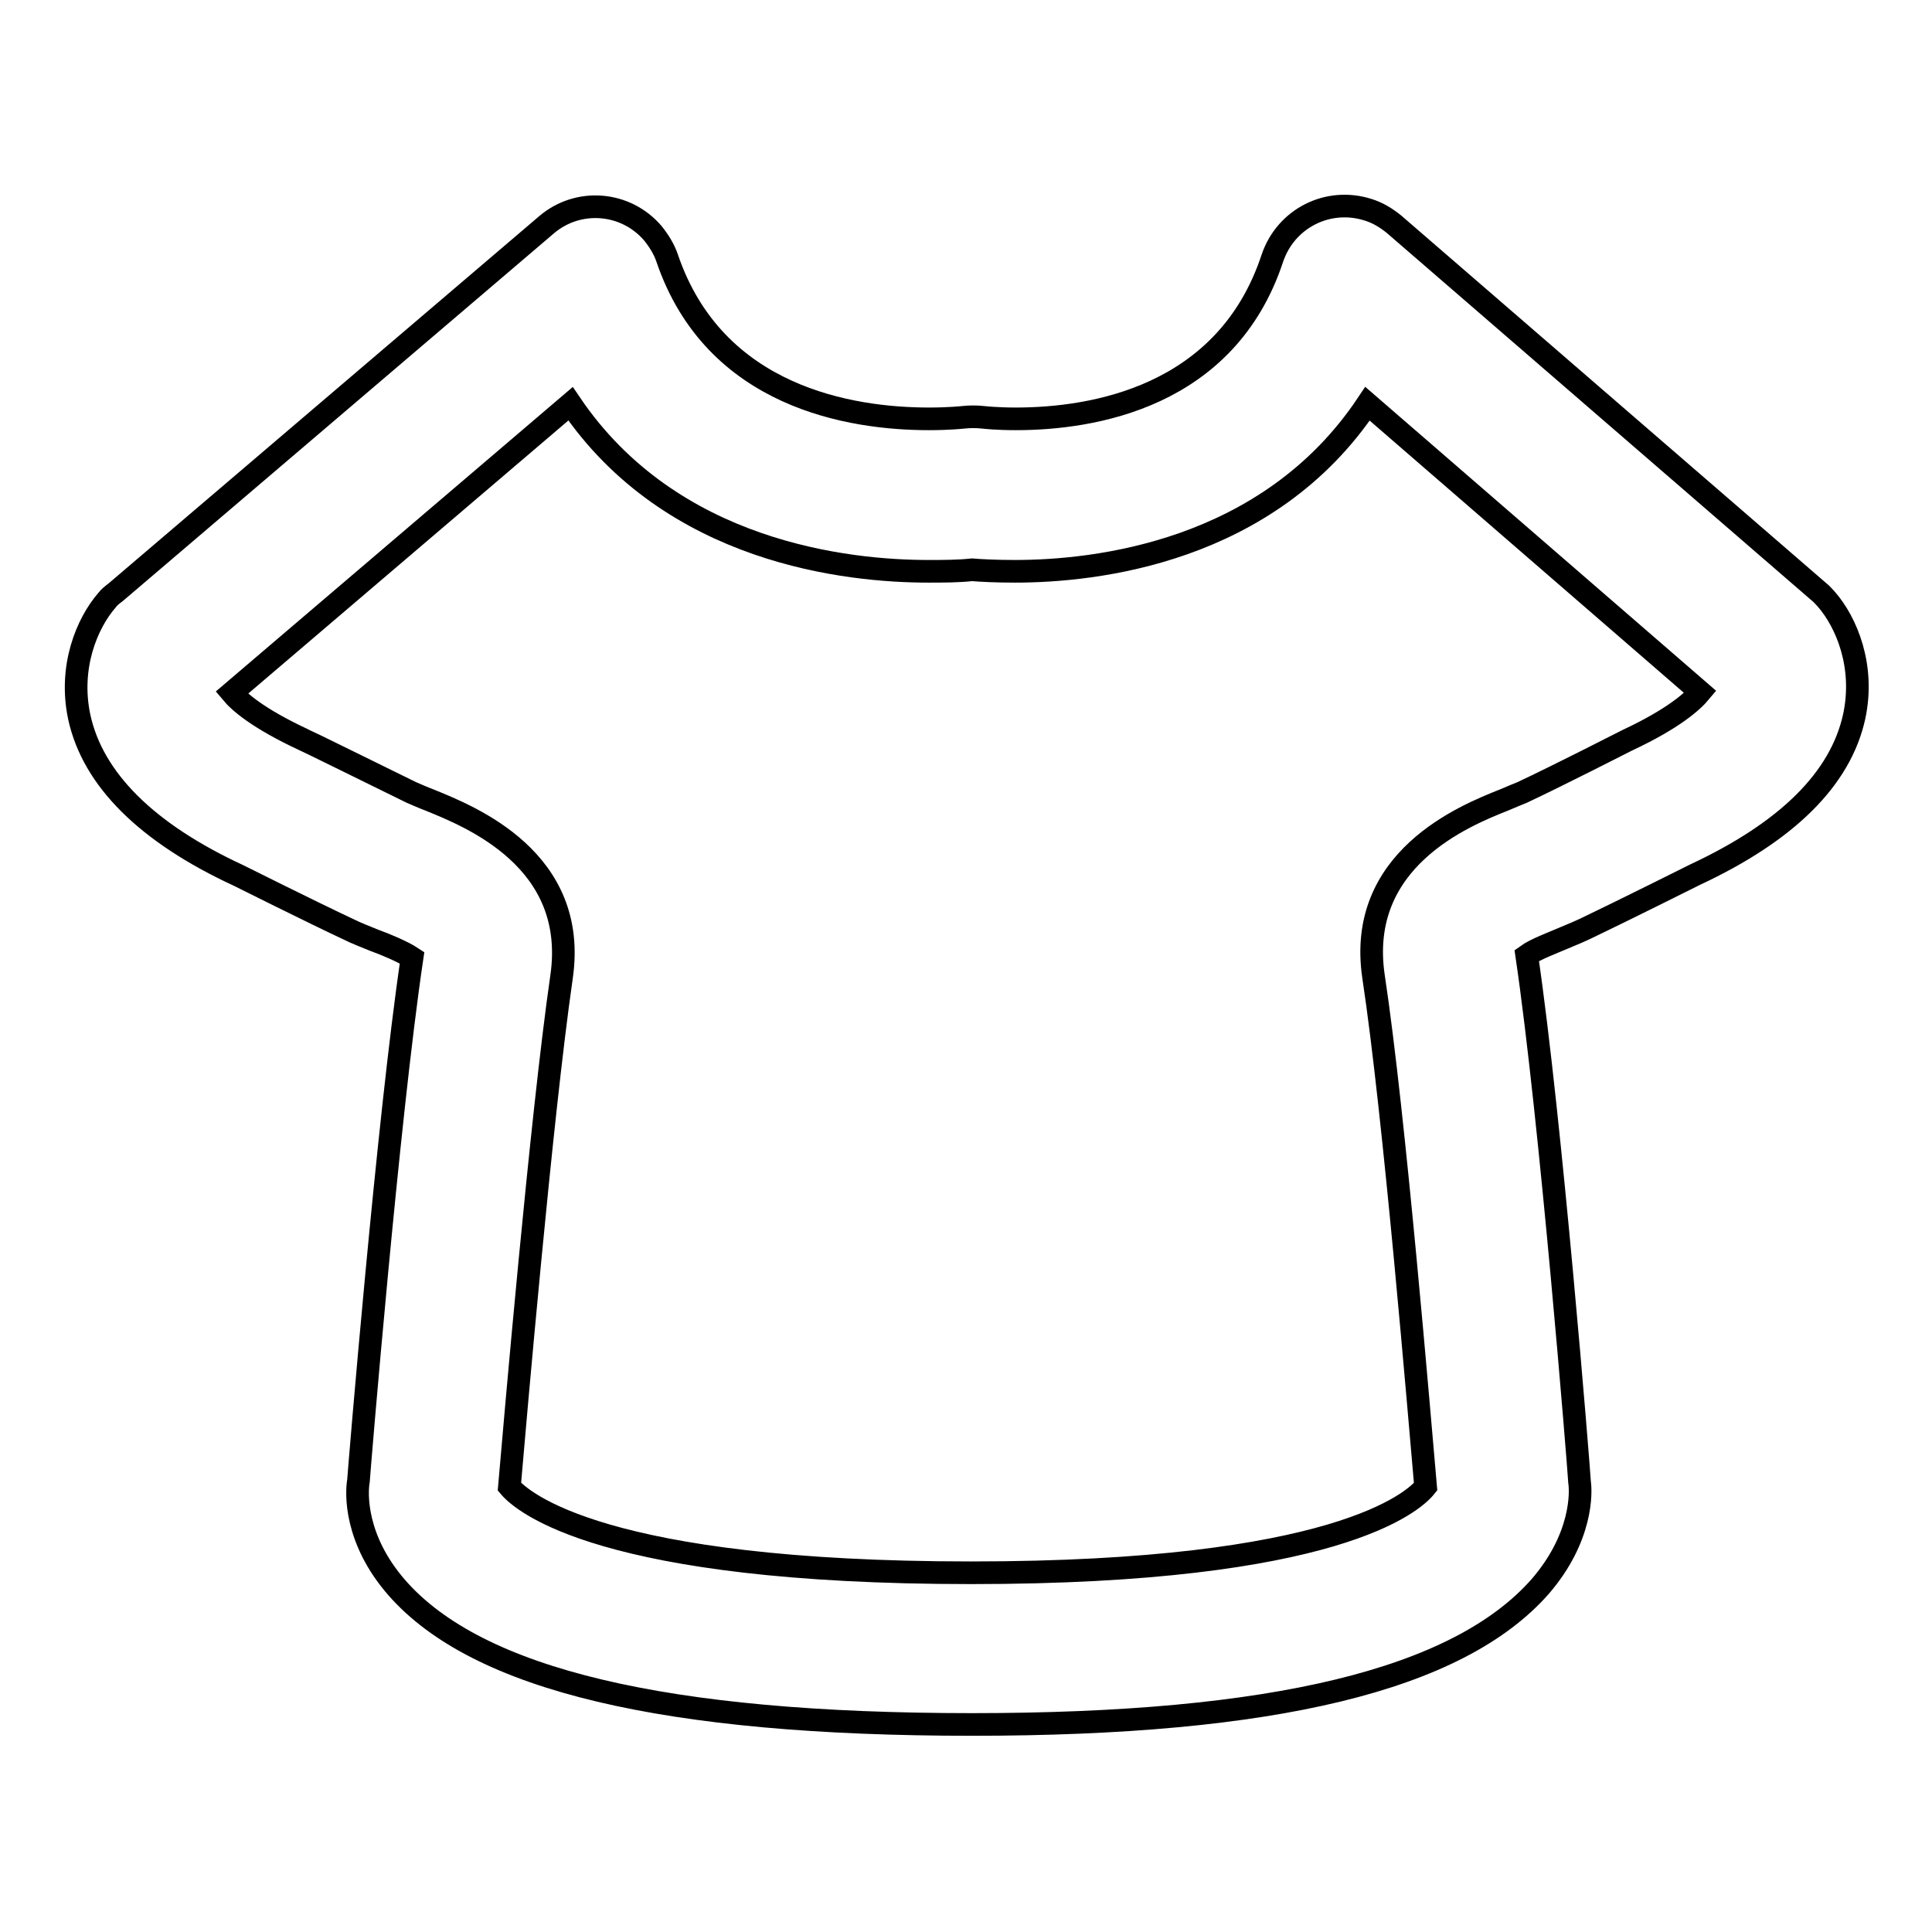 <?xml version="1.0" encoding="utf-8"?>
<!-- Svg Vector Icons : http://www.onlinewebfonts.com/icon -->
<!DOCTYPE svg PUBLIC "-//W3C//DTD SVG 1.1//EN" "http://www.w3.org/Graphics/SVG/1.1/DTD/svg11.dtd">
<svg version="1.1" xmlns="http://www.w3.org/2000/svg" xmlns:xlink="http://www.w3.org/1999/xlink" x="0px" y="0px" viewBox="0 0 256 256" enable-background="new 0 0 256 256" xml:space="preserve">
<g> <path stroke-width="3" fill-opacity="0" stroke="#000000"  d="M128.8,228.5c-40.6,0-65.5-5.9-76.2-18.1c-5.6-6.4-5.4-12.5-5.1-14.2c0.1-1.5,3.9-47.8,7.1-69.3 c-1.2-0.8-3.6-1.8-5-2.3c-1.2-0.5-2.3-0.9-3.5-1.5c-4.7-2.2-14.5-7.1-14.5-7.1c-12.1-5.6-19.3-12.7-21.1-21 c-1.4-6.6,1-12.4,3.7-15.5c0.3-0.4,0.7-0.7,1.1-1l57.1-48.7c4.2-3.6,10.5-3.1,14.1,1.1c0.8,1,1.5,2.1,1.9,3.3 c6.3,18.5,24.4,21.3,34.7,21.3c2.7,0,4.5-0.2,4.5-0.2c0.9-0.1,1.8-0.1,2.7,0c0,0,1.7,0.2,4.3,0.2c10.1,0,27.9-2.8,34-21.3 c1.8-5.3,7.4-8.1,12.7-6.4c1.3,0.4,2.4,1.1,3.4,1.9l56.3,48.7c0.4,0.3,0.7,0.7,1,1c2.7,3.1,5.1,8.9,3.7,15.5 c-1.8,8.3-8.9,15.3-21.1,21c0,0-9.4,4.7-14,6.9c-1,0.5-2.2,1-3.4,1.5c-1.4,0.6-3.8,1.5-4.9,2.3c3.2,21.7,6.9,67.9,7,69.8 c0.2,1.3,0.4,7.3-5.2,13.8C193.2,222.6,168.7,228.5,128.8,228.5z M67.5,197c1.7,2,12.3,11.4,61.2,11.4c48.3,0,58.6-9.4,60.2-11.4 c-0.8-9-4.1-49.1-6.9-67.6c-2.3-15.5,12-21.3,17.3-23.4c0.9-0.4,1.7-0.7,2.4-1c4.5-2.1,13.9-6.9,13.9-6.9c6.2-2.9,8.7-5.2,9.7-6.4 l-44.1-38.2C168,73.3,145,75.7,134.5,75.7c-2.5,0-4.5-0.1-5.7-0.2c-1.9,0.2-3.8,0.2-5.8,0.2c-10.6,0-34-2.4-47.4-22.2L30.7,91.8 c1,1.2,3.5,3.4,9.5,6.2c0.3,0.1,9.8,4.8,14.3,7c0.7,0.3,1.6,0.7,2.4,1c5.4,2.2,19.8,7.9,17.5,23.5C71.7,148.2,68.2,188.9,67.5,197z "/></g>
</svg>